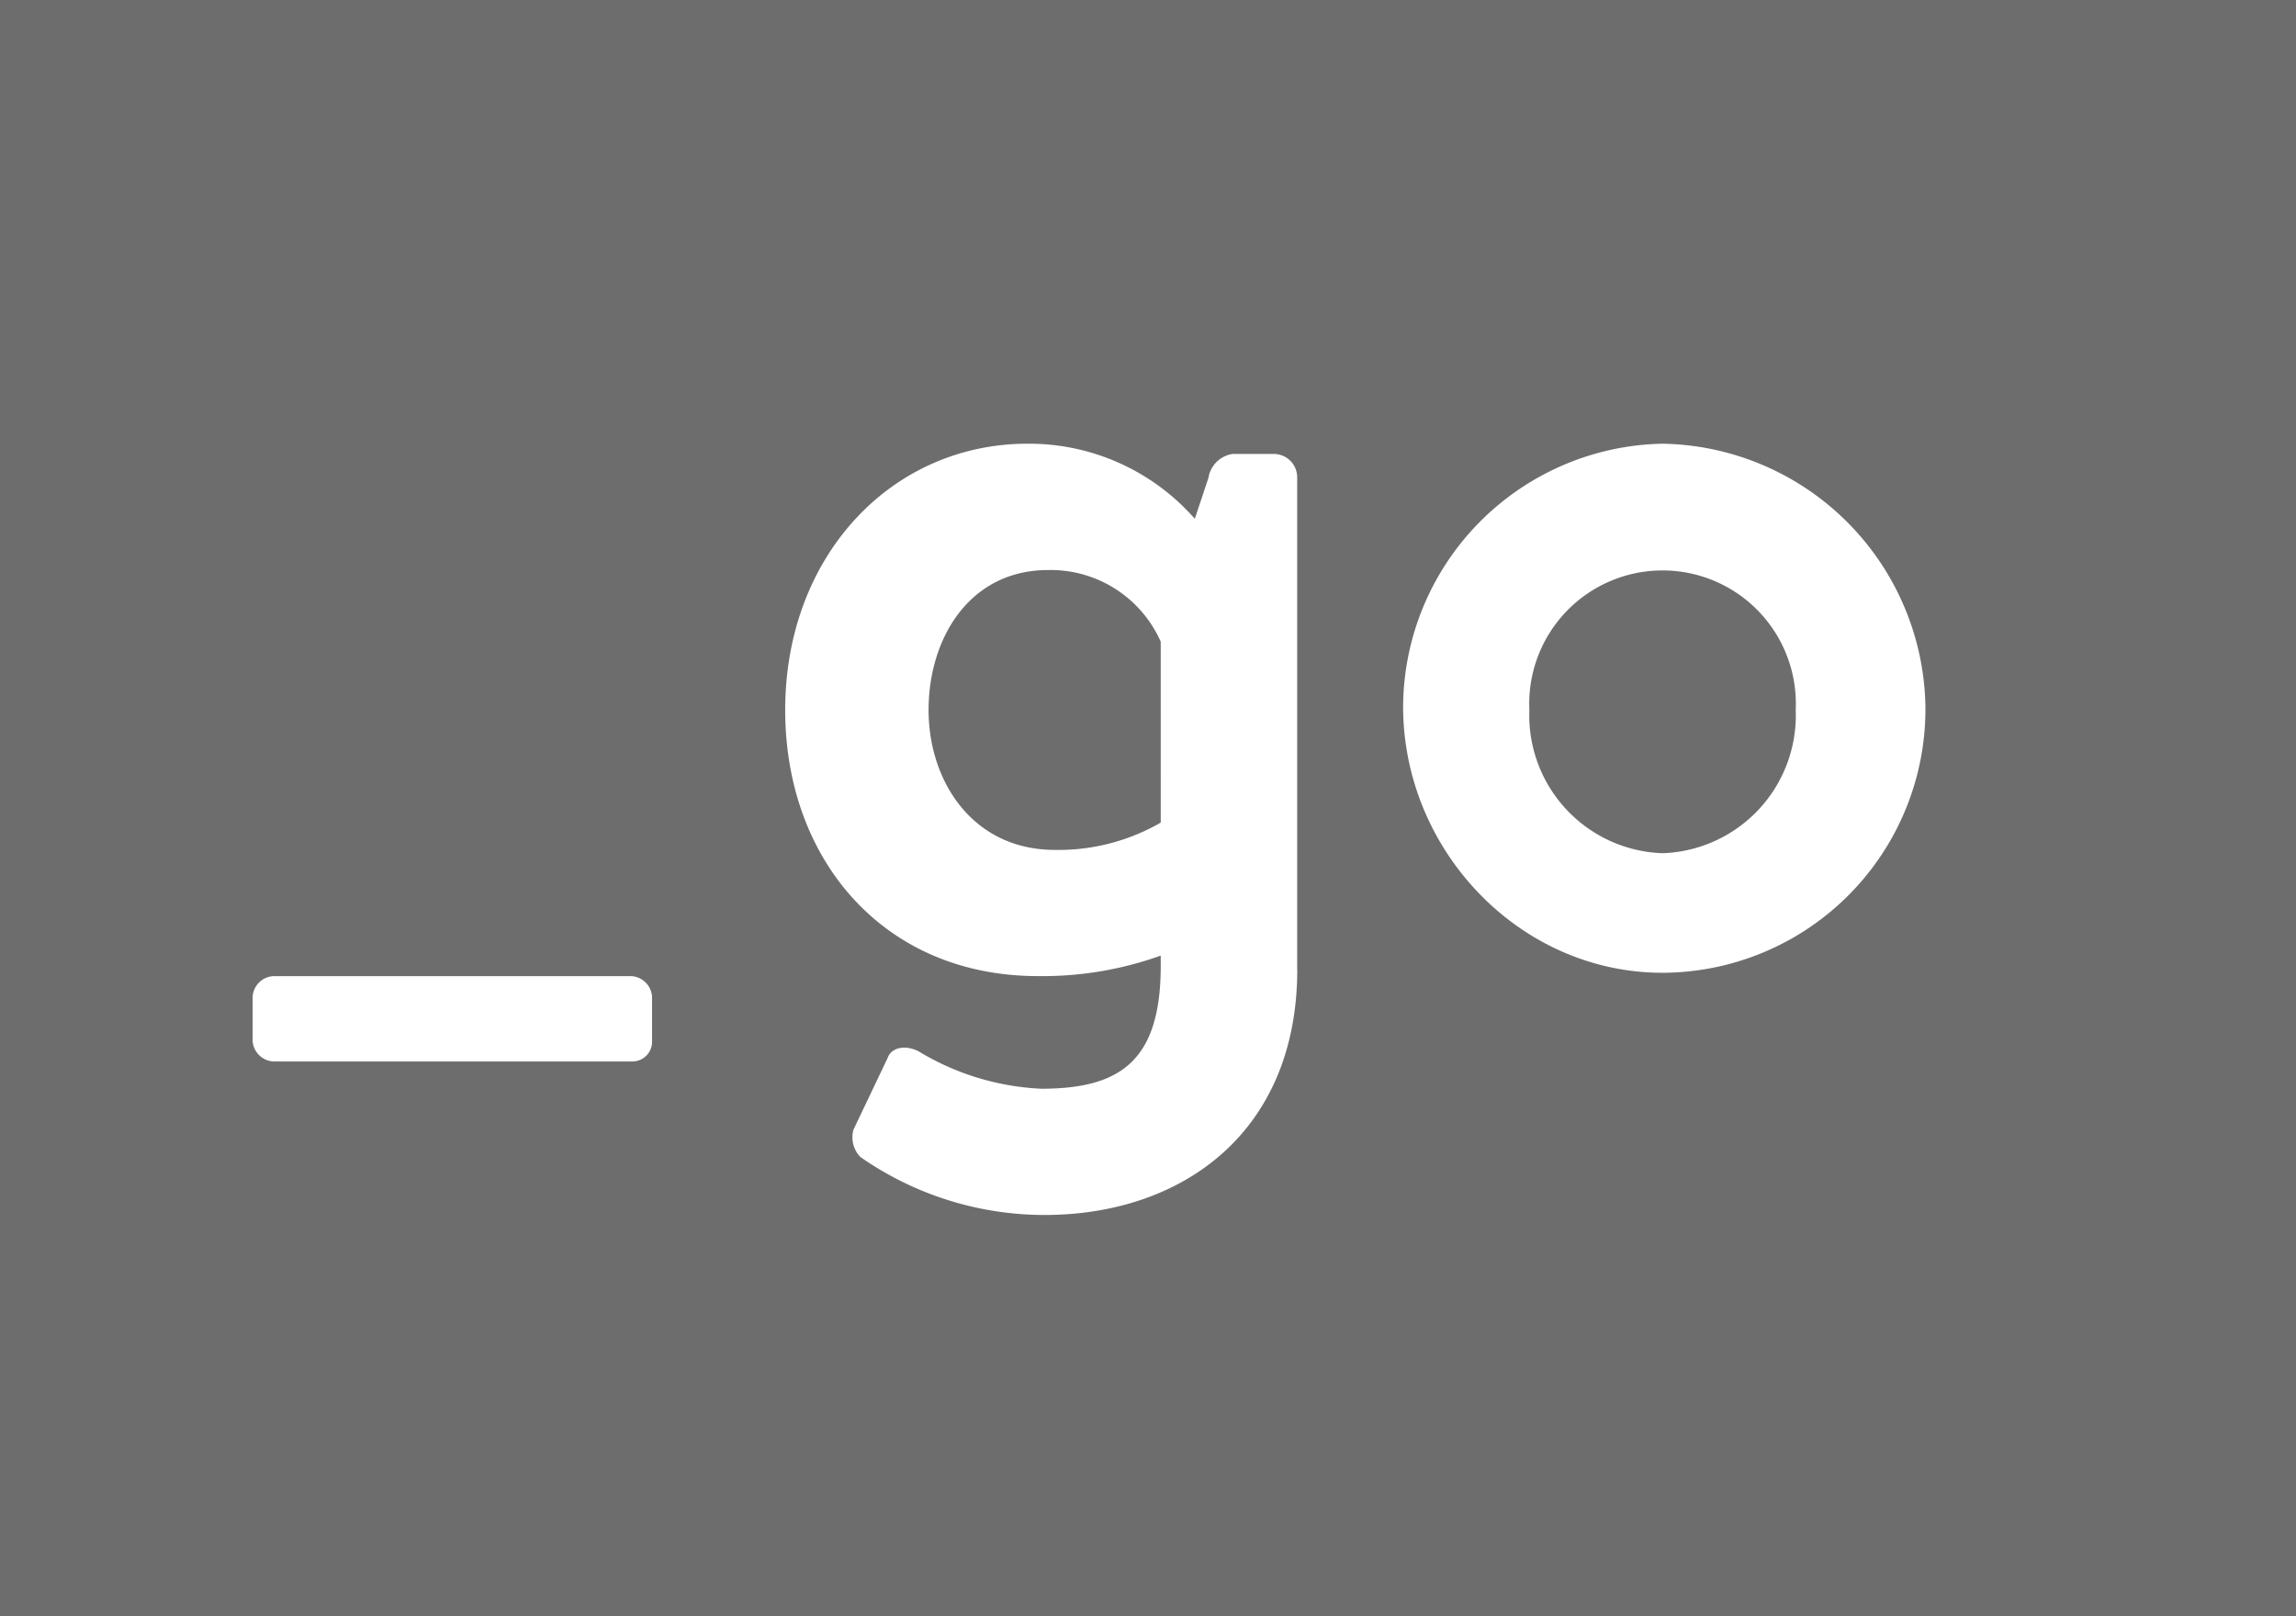 <svg id="logo" xmlns="http://www.w3.org/2000/svg" width="125" height="88" viewBox="0 0 125 88">
  <rect id="長方形_1" data-name="長方形 1" width="125" height="88" fill="#6d6d6d"/>
  <g id="グループ_1" data-name="グループ 1" transform="translate(13.754 24.162)">
    <path id="パス_1" data-name="パス 1" d="M8.515,28.6H28.03a1.2,1.2,0,0,1,1.115,1.115v2.416a1.071,1.071,0,0,1-1.115,1.115H8.515A1.2,1.2,0,0,1,7.4,32.131V29.715A1.2,1.2,0,0,1,8.515,28.6Z" transform="translate(-7.4 0.394)" fill="#fff"/>
    <path id="パス_2" data-name="パス 2" d="M50.879,41.622C50.879,50.544,44.56,55,37.125,55a17.524,17.524,0,0,1-10.036-3.16,1.543,1.543,0,0,1-.372-1.487l1.859-3.9c.186-.558.929-.743,1.673-.372a14.126,14.126,0,0,0,6.691,2.044c4.275,0,6.505-1.487,6.505-6.691v-.558a19.016,19.016,0,0,1-6.691,1.115C28.39,41.994,23,35.675,23,27.5,23,19.133,28.762,13,36.2,13A12,12,0,0,1,45.3,17.089l.743-2.23a1.566,1.566,0,0,1,1.3-1.3h2.23a1.27,1.27,0,0,1,1.3,1.3V41.622ZM43.444,23.78a6.553,6.553,0,0,0-6.133-3.9c-4.275,0-6.505,3.717-6.505,7.62s2.416,7.62,6.877,7.62a11.13,11.13,0,0,0,5.762-1.487Z" transform="translate(5.994 -13)" fill="#fff"/>
    <path id="パス_3" data-name="パス 3" d="M55.225,13A14.562,14.562,0,0,1,69.536,27.311a14.358,14.358,0,0,1-14.311,14.5c-7.806,0-14.125-6.691-14.125-14.5A14.4,14.4,0,0,1,55.225,13Zm0,22.3A7.51,7.51,0,0,0,62.474,27.5a7.258,7.258,0,1,0-14.5,0A7.51,7.51,0,0,0,55.225,35.3Z" transform="translate(21.535 -13)" fill="#fff"/>
  </g>
</svg>
